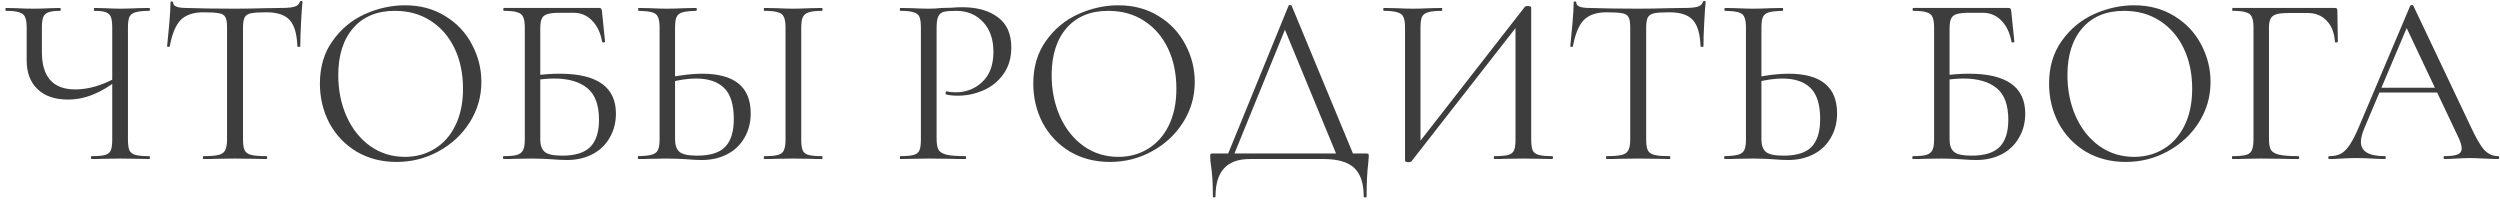 <?xml version="1.0" encoding="UTF-8"?> <svg xmlns="http://www.w3.org/2000/svg" width="393" height="32" viewBox="0 0 393 32" fill="none"><path d="M17.644 4.404C17.644 3.644 17.581 3.087 17.454 2.732C17.327 2.352 17.061 2.086 16.656 1.934C16.276 1.782 15.668 1.706 14.832 1.706C14.781 1.706 14.756 1.63 14.756 1.478C14.756 1.326 14.781 1.25 14.832 1.25L16.504 1.288C17.517 1.339 18.328 1.364 18.936 1.364C19.62 1.364 20.494 1.339 21.558 1.288L23.458 1.25C23.534 1.25 23.572 1.326 23.572 1.478C23.572 1.63 23.534 1.706 23.458 1.706C22.495 1.706 21.773 1.782 21.292 1.934C20.836 2.061 20.519 2.301 20.342 2.656C20.19 3.011 20.114 3.568 20.114 4.328V21.922C20.114 22.682 20.19 23.252 20.342 23.632C20.519 23.987 20.836 24.227 21.292 24.354C21.773 24.481 22.495 24.544 23.458 24.544C23.534 24.544 23.572 24.62 23.572 24.772C23.572 24.924 23.534 25 23.458 25C22.673 25 22.039 24.987 21.558 24.962L18.936 24.924L16.238 24.962C15.807 24.987 15.199 25 14.414 25C14.338 25 14.3 24.924 14.3 24.772C14.3 24.62 14.338 24.544 14.414 24.544C15.402 24.544 16.111 24.481 16.542 24.354C16.973 24.227 17.264 23.987 17.416 23.632C17.568 23.277 17.644 22.707 17.644 21.922V4.404ZM18.556 12.498C15.947 14.601 13.325 15.652 10.69 15.652C8.638 15.652 7.042 15.107 5.902 14.018C4.762 12.929 4.192 11.421 4.192 9.496V4.328C4.192 3.568 4.103 3.011 3.926 2.656C3.774 2.301 3.47 2.061 3.014 1.934C2.583 1.782 1.899 1.706 0.962 1.706C0.886 1.706 0.848 1.63 0.848 1.478C0.848 1.326 0.886 1.25 0.962 1.25L2.558 1.288C3.571 1.339 4.483 1.364 5.294 1.364C6.054 1.364 6.941 1.339 7.954 1.288L9.436 1.25C9.512 1.25 9.55 1.326 9.55 1.478C9.55 1.63 9.512 1.706 9.436 1.706C8.625 1.706 8.017 1.782 7.612 1.934C7.207 2.086 6.928 2.352 6.776 2.732C6.649 3.087 6.586 3.644 6.586 4.404V8.166C6.586 12.093 8.334 14.056 11.83 14.056C13.857 14.056 15.985 13.448 18.214 12.232L18.556 12.498ZM31.968 1.934C30.398 1.934 29.207 2.339 28.396 3.15C27.611 3.961 27.041 5.341 26.686 7.292C26.686 7.343 26.61 7.368 26.458 7.368C26.332 7.368 26.268 7.343 26.268 7.292C26.37 6.38 26.484 5.189 26.61 3.72C26.737 2.251 26.8 1.149 26.8 0.414C26.8 0.287 26.864 0.224 26.99 0.224C27.142 0.224 27.218 0.287 27.218 0.414C27.218 0.971 27.902 1.25 29.27 1.25C31.449 1.326 33.995 1.364 36.908 1.364C38.403 1.364 39.986 1.339 41.658 1.288L44.242 1.25C45.154 1.25 45.826 1.187 46.256 1.06C46.712 0.933 47.004 0.68 47.13 0.3C47.156 0.199 47.232 0.148 47.358 0.148C47.485 0.148 47.548 0.199 47.548 0.3C47.472 1.035 47.396 2.149 47.32 3.644C47.244 5.139 47.206 6.355 47.206 7.292C47.206 7.343 47.13 7.368 46.978 7.368C46.826 7.368 46.75 7.343 46.75 7.292C46.674 5.316 46.269 3.935 45.534 3.15C44.8 2.339 43.584 1.934 41.886 1.934C40.746 1.934 39.936 1.985 39.454 2.086C38.973 2.187 38.644 2.403 38.466 2.732C38.289 3.061 38.2 3.619 38.2 4.404V21.922C38.2 22.707 38.289 23.277 38.466 23.632C38.644 23.987 38.986 24.227 39.492 24.354C39.999 24.481 40.797 24.544 41.886 24.544C41.962 24.544 42 24.62 42 24.772C42 24.924 41.962 25 41.886 25C41.05 25 40.379 24.987 39.872 24.962L36.908 24.924L34.058 24.962C33.552 24.987 32.855 25 31.968 25C31.918 25 31.892 24.924 31.892 24.772C31.892 24.62 31.918 24.544 31.968 24.544C33.058 24.544 33.856 24.481 34.362 24.354C34.869 24.227 35.211 23.987 35.388 23.632C35.591 23.252 35.692 22.682 35.692 21.922V4.328C35.692 3.543 35.604 2.998 35.426 2.694C35.249 2.365 34.92 2.162 34.438 2.086C33.957 1.985 33.134 1.934 31.968 1.934ZM62.334 25.456C59.978 25.456 57.875 24.911 56.026 23.822C54.202 22.707 52.783 21.213 51.77 19.338C50.782 17.438 50.288 15.373 50.288 13.144C50.288 10.535 50.946 8.305 52.264 6.456C53.581 4.581 55.266 3.175 57.318 2.238C59.395 1.301 61.51 0.832 63.664 0.832C66.07 0.832 68.186 1.402 70.01 2.542C71.834 3.657 73.227 5.139 74.19 6.988C75.178 8.837 75.672 10.801 75.672 12.878C75.672 15.183 75.064 17.299 73.848 19.224C72.632 21.149 70.998 22.669 68.946 23.784C66.919 24.899 64.715 25.456 62.334 25.456ZM63.664 24.658C65.386 24.658 66.932 24.24 68.3 23.404C69.693 22.568 70.782 21.352 71.568 19.756C72.378 18.135 72.784 16.197 72.784 13.942C72.784 11.561 72.34 9.445 71.454 7.596C70.567 5.747 69.313 4.303 67.692 3.264C66.096 2.225 64.221 1.706 62.068 1.706C59.281 1.706 57.102 2.605 55.532 4.404C53.961 6.203 53.176 8.673 53.176 11.814C53.176 14.195 53.619 16.374 54.506 18.35C55.392 20.301 56.634 21.846 58.23 22.986C59.826 24.101 61.637 24.658 63.664 24.658ZM89.147 25.152C88.463 25.152 87.665 25.114 86.754 25.038C86.374 25.013 85.918 24.987 85.385 24.962C84.853 24.937 84.284 24.924 83.675 24.924L81.091 24.962C80.635 24.987 79.99 25 79.153 25C79.103 25 79.078 24.924 79.078 24.772C79.078 24.62 79.103 24.544 79.153 24.544C80.116 24.544 80.826 24.481 81.281 24.354C81.737 24.202 82.054 23.949 82.231 23.594C82.409 23.239 82.498 22.682 82.498 21.922V4.328C82.498 3.568 82.409 3.011 82.231 2.656C82.079 2.301 81.775 2.061 81.32 1.934C80.889 1.782 80.192 1.706 79.23 1.706C79.153 1.706 79.115 1.63 79.115 1.478C79.115 1.326 79.153 1.25 79.23 1.25H94.201C94.353 1.25 94.455 1.288 94.505 1.364C94.556 1.415 94.594 1.529 94.62 1.706L95.114 6.532C95.114 6.608 95.037 6.659 94.885 6.684C94.759 6.684 94.683 6.646 94.657 6.57C94.404 5.151 93.872 4.037 93.061 3.226C92.276 2.415 91.301 2.01 90.135 2.01H87.969C87.083 2.01 86.424 2.086 85.993 2.238C85.588 2.365 85.309 2.605 85.157 2.96C85.005 3.289 84.93 3.821 84.93 4.556V21.922C84.93 22.809 85.157 23.455 85.614 23.86C86.07 24.265 86.994 24.468 88.388 24.468C90.414 24.468 91.883 24.012 92.796 23.1C93.707 22.163 94.163 20.744 94.163 18.844C94.163 16.513 93.555 14.854 92.34 13.866C91.124 12.853 89.376 12.346 87.096 12.346C86.26 12.346 85.195 12.435 83.903 12.612L83.828 11.89C85.322 11.687 86.703 11.586 87.969 11.586C93.872 11.586 96.823 13.676 96.823 17.856C96.823 19.275 96.494 20.541 95.835 21.656C95.202 22.771 94.303 23.632 93.138 24.24C91.972 24.848 90.642 25.152 89.147 25.152ZM110.337 25.152C109.678 25.152 108.893 25.114 107.981 25.038C107.626 25.013 107.17 24.987 106.613 24.962C106.081 24.937 105.486 24.924 104.827 24.924L102.319 24.962C101.838 24.987 101.179 25 100.343 25C100.292 25 100.267 24.924 100.267 24.772C100.267 24.62 100.292 24.544 100.343 24.544C101.331 24.519 102.04 24.443 102.471 24.316C102.927 24.189 103.244 23.949 103.421 23.594C103.598 23.239 103.687 22.682 103.687 21.922V4.328C103.687 3.568 103.598 3.011 103.421 2.656C103.269 2.301 102.965 2.061 102.509 1.934C102.078 1.807 101.382 1.731 100.419 1.706C100.343 1.706 100.305 1.63 100.305 1.478C100.305 1.326 100.343 1.25 100.419 1.25L102.243 1.288C103.256 1.339 104.118 1.364 104.827 1.364C105.562 1.364 106.486 1.339 107.601 1.288L109.425 1.25C109.501 1.25 109.539 1.326 109.539 1.478C109.539 1.63 109.501 1.706 109.425 1.706C108.462 1.731 107.753 1.807 107.297 1.934C106.841 2.061 106.524 2.314 106.347 2.694C106.195 3.049 106.119 3.619 106.119 4.404V21.922C106.119 22.809 106.347 23.455 106.803 23.86C107.259 24.265 108.184 24.468 109.577 24.468C111.629 24.468 113.098 24.012 113.985 23.1C114.897 22.163 115.353 20.706 115.353 18.73C115.353 16.45 114.846 14.816 113.833 13.828C112.82 12.84 111.35 12.346 109.425 12.346C108.133 12.346 106.689 12.561 105.093 12.992L105.017 12.232C106.968 11.801 108.754 11.586 110.375 11.586C115.467 11.586 118.013 13.663 118.013 17.818C118.013 19.262 117.684 20.541 117.025 21.656C116.392 22.771 115.492 23.632 114.327 24.24C113.162 24.848 111.832 25.152 110.337 25.152ZM125.955 21.922C125.955 22.682 126.031 23.252 126.183 23.632C126.335 23.987 126.639 24.227 127.095 24.354C127.551 24.481 128.26 24.544 129.223 24.544C129.274 24.544 129.299 24.62 129.299 24.772C129.299 24.924 129.274 25 129.223 25C128.438 25 127.817 24.987 127.361 24.962L124.701 24.924L122.079 24.962C121.623 24.987 120.99 25 120.179 25C120.103 25 120.065 24.924 120.065 24.772C120.065 24.62 120.103 24.544 120.179 24.544C121.142 24.544 121.851 24.481 122.307 24.354C122.763 24.227 123.067 23.987 123.219 23.632C123.396 23.252 123.485 22.682 123.485 21.922V4.328C123.485 3.568 123.396 3.011 123.219 2.656C123.067 2.301 122.763 2.061 122.307 1.934C121.851 1.782 121.142 1.706 120.179 1.706C120.103 1.706 120.065 1.63 120.065 1.478C120.065 1.326 120.103 1.25 120.179 1.25L122.079 1.288C123.194 1.339 124.068 1.364 124.701 1.364C125.385 1.364 126.284 1.339 127.399 1.288L129.223 1.25C129.274 1.25 129.299 1.326 129.299 1.478C129.299 1.63 129.274 1.706 129.223 1.706C128.286 1.706 127.589 1.782 127.133 1.934C126.677 2.086 126.36 2.352 126.183 2.732C126.031 3.087 125.955 3.644 125.955 4.404V21.922ZM147.234 21.77C147.234 22.581 147.335 23.176 147.538 23.556C147.766 23.911 148.184 24.164 148.792 24.316C149.425 24.468 150.413 24.544 151.756 24.544C151.832 24.544 151.87 24.62 151.87 24.772C151.87 24.924 151.832 25 151.756 25C150.717 25 149.906 24.987 149.324 24.962L146.018 24.924L143.472 24.962C142.99 24.987 142.344 25 141.534 25C141.483 25 141.458 24.924 141.458 24.772C141.458 24.62 141.483 24.544 141.534 24.544C142.496 24.544 143.193 24.481 143.624 24.354C144.08 24.227 144.384 23.987 144.536 23.632C144.688 23.252 144.764 22.682 144.764 21.922V4.328C144.764 3.568 144.688 3.011 144.536 2.656C144.384 2.301 144.08 2.061 143.624 1.934C143.193 1.782 142.496 1.706 141.534 1.706C141.483 1.706 141.458 1.63 141.458 1.478C141.458 1.326 141.483 1.25 141.534 1.25L143.434 1.288C144.498 1.339 145.346 1.364 145.98 1.364C146.613 1.364 147.322 1.326 148.108 1.25C148.412 1.25 148.893 1.237 149.552 1.212C150.21 1.161 150.78 1.136 151.262 1.136C153.592 1.136 155.454 1.655 156.848 2.694C158.266 3.733 158.976 5.316 158.976 7.444C158.976 9.116 158.558 10.522 157.722 11.662C156.911 12.802 155.86 13.651 154.568 14.208C153.276 14.765 151.946 15.044 150.578 15.044C149.843 15.044 149.235 14.981 148.754 14.854C148.678 14.854 148.64 14.791 148.64 14.664C148.64 14.588 148.652 14.512 148.678 14.436C148.728 14.36 148.779 14.335 148.83 14.36C149.235 14.461 149.691 14.512 150.198 14.512C151.87 14.512 153.276 13.967 154.416 12.878C155.581 11.789 156.164 10.218 156.164 8.166C156.164 6.165 155.619 4.594 154.53 3.454C153.44 2.289 152.047 1.706 150.35 1.706C149.438 1.706 148.779 1.757 148.374 1.858C147.968 1.959 147.677 2.2 147.5 2.58C147.322 2.935 147.234 3.543 147.234 4.404V21.77ZM174.478 25.456C172.122 25.456 170.02 24.911 168.17 23.822C166.346 22.707 164.928 21.213 163.914 19.338C162.926 17.438 162.432 15.373 162.432 13.144C162.432 10.535 163.091 8.305 164.408 6.456C165.726 4.581 167.41 3.175 169.462 2.238C171.54 1.301 173.655 0.832 175.808 0.832C178.215 0.832 180.33 1.402 182.154 2.542C183.978 3.657 185.372 5.139 186.334 6.988C187.322 8.837 187.816 10.801 187.816 12.878C187.816 15.183 187.208 17.299 185.992 19.224C184.776 21.149 183.142 22.669 181.09 23.784C179.064 24.899 176.86 25.456 174.478 25.456ZM175.808 24.658C177.531 24.658 179.076 24.24 180.444 23.404C181.838 22.568 182.927 21.352 183.712 19.756C184.523 18.135 184.928 16.197 184.928 13.942C184.928 11.561 184.485 9.445 183.598 7.596C182.712 5.747 181.458 4.303 179.836 3.264C178.24 2.225 176.366 1.706 174.212 1.706C171.426 1.706 169.247 2.605 167.676 4.404C166.106 6.203 165.32 8.673 165.32 11.814C165.32 14.195 165.764 16.374 166.65 18.35C167.537 20.301 168.778 21.846 170.374 22.986C171.97 24.101 173.782 24.658 175.808 24.658ZM202.557 0.908C202.582 0.832 202.658 0.794 202.785 0.794C202.937 0.794 203.025 0.832 203.051 0.908L213.045 25H210.385L201.721 4.024L202.785 2.732L193.703 25H192.715L202.557 0.908ZM190.663 30.852C190.663 28.8 190.561 27.166 190.359 25.95C190.283 25.469 190.245 25 190.245 24.544C190.245 24.341 190.27 24.227 190.321 24.202C190.371 24.151 190.485 24.126 190.663 24.126H214.755C214.957 24.126 215.071 24.151 215.097 24.202C215.147 24.227 215.173 24.341 215.173 24.544C215.173 24.671 215.147 25.013 215.097 25.57C214.919 26.989 214.831 28.749 214.831 30.852C214.831 30.979 214.755 31.042 214.603 31.042C214.451 31.042 214.375 30.979 214.375 30.852C214.375 28.825 213.881 27.343 212.893 26.406C211.905 25.469 210.296 25 208.067 25H196.439C192.867 25 191.081 26.951 191.081 30.852C191.081 30.979 191.005 31.042 190.853 31.042C190.726 31.042 190.663 30.979 190.663 30.852ZM239.719 1.06C239.795 0.984 239.935 0.946 240.137 0.946C240.517 0.946 240.707 1.035 240.707 1.212V21.922C240.707 22.682 240.783 23.252 240.935 23.632C241.113 23.987 241.429 24.227 241.885 24.354C242.341 24.481 243.051 24.544 244.013 24.544C244.089 24.544 244.127 24.62 244.127 24.772C244.127 24.924 244.089 25 244.013 25C243.228 25 242.595 24.987 242.113 24.962L239.491 24.924L236.717 24.962C236.287 24.987 235.691 25 234.931 25C234.855 25 234.817 24.924 234.817 24.772C234.817 24.62 234.855 24.544 234.931 24.544C235.919 24.544 236.641 24.481 237.097 24.354C237.553 24.227 237.857 23.987 238.009 23.632C238.161 23.277 238.237 22.707 238.237 21.922V3.34L238.959 3.492L221.897 25.342C221.821 25.443 221.669 25.494 221.441 25.494C221.061 25.494 220.871 25.405 220.871 25.228V4.328C220.871 3.568 220.783 3.011 220.605 2.656C220.453 2.301 220.137 2.061 219.655 1.934C219.199 1.782 218.49 1.706 217.527 1.706C217.477 1.706 217.451 1.63 217.451 1.478C217.451 1.326 217.477 1.25 217.527 1.25L219.503 1.288C220.567 1.339 221.429 1.364 222.087 1.364C222.822 1.364 223.747 1.339 224.861 1.288L226.647 1.25C226.698 1.25 226.723 1.326 226.723 1.478C226.723 1.63 226.698 1.706 226.647 1.706C225.659 1.706 224.937 1.782 224.481 1.934C224.025 2.061 223.709 2.301 223.531 2.656C223.379 3.011 223.303 3.568 223.303 4.328V23.138L222.619 22.986L239.719 1.06ZM252.546 1.934C250.976 1.934 249.785 2.339 248.974 3.15C248.189 3.961 247.619 5.341 247.264 7.292C247.264 7.343 247.188 7.368 247.036 7.368C246.91 7.368 246.846 7.343 246.846 7.292C246.948 6.38 247.062 5.189 247.188 3.72C247.315 2.251 247.378 1.149 247.378 0.414C247.378 0.287 247.442 0.224 247.568 0.224C247.72 0.224 247.796 0.287 247.796 0.414C247.796 0.971 248.48 1.25 249.848 1.25C252.027 1.326 254.573 1.364 257.486 1.364C258.981 1.364 260.564 1.339 262.236 1.288L264.82 1.25C265.732 1.25 266.404 1.187 266.834 1.06C267.29 0.933 267.582 0.68 267.708 0.3C267.734 0.199 267.81 0.148 267.936 0.148C268.063 0.148 268.126 0.199 268.126 0.3C268.05 1.035 267.974 2.149 267.898 3.644C267.822 5.139 267.784 6.355 267.784 7.292C267.784 7.343 267.708 7.368 267.556 7.368C267.404 7.368 267.328 7.343 267.328 7.292C267.252 5.316 266.847 3.935 266.112 3.15C265.378 2.339 264.162 1.934 262.464 1.934C261.324 1.934 260.514 1.985 260.032 2.086C259.551 2.187 259.222 2.403 259.044 2.732C258.867 3.061 258.778 3.619 258.778 4.404V21.922C258.778 22.707 258.867 23.277 259.044 23.632C259.222 23.987 259.564 24.227 260.07 24.354C260.577 24.481 261.375 24.544 262.464 24.544C262.54 24.544 262.578 24.62 262.578 24.772C262.578 24.924 262.54 25 262.464 25C261.628 25 260.957 24.987 260.45 24.962L257.486 24.924L254.636 24.962C254.13 24.987 253.433 25 252.546 25C252.496 25 252.47 24.924 252.47 24.772C252.47 24.62 252.496 24.544 252.546 24.544C253.636 24.544 254.434 24.481 254.94 24.354C255.447 24.227 255.789 23.987 255.966 23.632C256.169 23.252 256.27 22.682 256.27 21.922V4.328C256.27 3.543 256.182 2.998 256.004 2.694C255.827 2.365 255.498 2.162 255.016 2.086C254.535 1.985 253.712 1.934 252.546 1.934ZM281.114 25.152C280.456 25.152 279.67 25.114 278.758 25.038C278.404 25.013 277.948 24.987 277.39 24.962C276.858 24.937 276.263 24.924 275.604 24.924L273.096 24.962C272.615 24.987 271.956 25 271.12 25C271.07 25 271.044 24.924 271.044 24.772C271.044 24.62 271.07 24.544 271.12 24.544C272.108 24.519 272.818 24.443 273.248 24.316C273.704 24.189 274.021 23.949 274.198 23.594C274.376 23.239 274.464 22.682 274.464 21.922V4.328C274.464 3.568 274.376 3.011 274.198 2.656C274.046 2.301 273.742 2.061 273.286 1.934C272.856 1.807 272.159 1.731 271.196 1.706C271.12 1.706 271.082 1.63 271.082 1.478C271.082 1.326 271.12 1.25 271.196 1.25L273.02 1.288C274.034 1.339 274.895 1.364 275.604 1.364C276.339 1.364 277.264 1.339 278.378 1.288L280.202 1.25C280.278 1.25 280.316 1.326 280.316 1.478C280.316 1.63 280.278 1.706 280.202 1.706C279.24 1.731 278.53 1.807 278.074 1.934C277.618 2.061 277.302 2.314 277.124 2.694C276.972 3.049 276.896 3.619 276.896 4.404V21.922C276.896 22.809 277.124 23.455 277.58 23.86C278.036 24.265 278.961 24.468 280.354 24.468C282.406 24.468 283.876 24.012 284.762 23.1C285.674 22.163 286.13 20.706 286.13 18.73C286.13 16.45 285.624 14.816 284.61 13.828C283.597 12.84 282.128 12.346 280.202 12.346C278.91 12.346 277.466 12.561 275.87 12.992L275.794 12.232C277.745 11.801 279.531 11.586 281.152 11.586C286.244 11.586 288.79 13.663 288.79 17.818C288.79 19.262 288.461 20.541 287.802 21.656C287.169 22.771 286.27 23.632 285.104 24.24C283.939 24.848 282.609 25.152 281.114 25.152ZM310.691 25.152C310.007 25.152 309.209 25.114 308.297 25.038C307.917 25.013 307.461 24.987 306.929 24.962C306.397 24.937 305.827 24.924 305.219 24.924L302.635 24.962C302.179 24.987 301.533 25 300.697 25C300.646 25 300.621 24.924 300.621 24.772C300.621 24.62 300.646 24.544 300.697 24.544C301.659 24.544 302.369 24.481 302.825 24.354C303.281 24.202 303.597 23.949 303.775 23.594C303.952 23.239 304.041 22.682 304.041 21.922V4.328C304.041 3.568 303.952 3.011 303.775 2.656C303.623 2.301 303.319 2.061 302.863 1.934C302.432 1.782 301.735 1.706 300.773 1.706C300.697 1.706 300.659 1.63 300.659 1.478C300.659 1.326 300.697 1.25 300.773 1.25H315.745C315.897 1.25 315.998 1.288 316.049 1.364C316.099 1.415 316.137 1.529 316.163 1.706L316.657 6.532C316.657 6.608 316.581 6.659 316.429 6.684C316.302 6.684 316.226 6.646 316.201 6.57C315.947 5.151 315.415 4.037 314.605 3.226C313.819 2.415 312.844 2.01 311.679 2.01H309.513C308.626 2.01 307.967 2.086 307.537 2.238C307.131 2.365 306.853 2.605 306.701 2.96C306.549 3.289 306.473 3.821 306.473 4.556V21.922C306.473 22.809 306.701 23.455 307.157 23.86C307.613 24.265 308.537 24.468 309.931 24.468C311.957 24.468 313.427 24.012 314.339 23.1C315.251 22.163 315.707 20.744 315.707 18.844C315.707 16.513 315.099 14.854 313.883 13.866C312.667 12.853 310.919 12.346 308.639 12.346C307.803 12.346 306.739 12.435 305.447 12.612L305.371 11.89C306.865 11.687 308.246 11.586 309.513 11.586C315.415 11.586 318.367 13.676 318.367 17.856C318.367 19.275 318.037 20.541 317.379 21.656C316.745 22.771 315.846 23.632 314.681 24.24C313.515 24.848 312.185 25.152 310.691 25.152ZM334.16 25.456C331.804 25.456 329.701 24.911 327.852 23.822C326.028 22.707 324.609 21.213 323.596 19.338C322.608 17.438 322.114 15.373 322.114 13.144C322.114 10.535 322.773 8.305 324.09 6.456C325.407 4.581 327.092 3.175 329.144 2.238C331.221 1.301 333.337 0.832 335.49 0.832C337.897 0.832 340.012 1.402 341.836 2.542C343.66 3.657 345.053 5.139 346.016 6.988C347.004 8.837 347.498 10.801 347.498 12.878C347.498 15.183 346.89 17.299 345.674 19.224C344.458 21.149 342.824 22.669 340.772 23.784C338.745 24.899 336.541 25.456 334.16 25.456ZM335.49 24.658C337.213 24.658 338.758 24.24 340.126 23.404C341.519 22.568 342.609 21.352 343.394 19.756C344.205 18.135 344.61 16.197 344.61 13.942C344.61 11.561 344.167 9.445 343.28 7.596C342.393 5.747 341.139 4.303 339.518 3.264C337.922 2.225 336.047 1.706 333.894 1.706C331.107 1.706 328.929 2.605 327.358 4.404C325.787 6.203 325.002 8.673 325.002 11.814C325.002 14.195 325.445 16.374 326.332 18.35C327.219 20.301 328.46 21.846 330.056 22.986C331.652 24.101 333.463 24.658 335.49 24.658ZM350.942 25C350.891 25 350.866 24.924 350.866 24.772C350.866 24.62 350.891 24.544 350.942 24.544C351.904 24.544 352.614 24.481 353.07 24.354C353.526 24.227 353.83 23.987 353.982 23.632C354.159 23.252 354.248 22.682 354.248 21.922V4.328C354.248 3.568 354.159 3.011 353.982 2.656C353.83 2.301 353.526 2.061 353.07 1.934C352.639 1.782 351.942 1.706 350.98 1.706C350.929 1.706 350.904 1.63 350.904 1.478C350.904 1.326 350.929 1.25 350.98 1.25H367.054C367.307 1.25 367.434 1.364 367.434 1.592L367.51 6.532C367.51 6.608 367.434 6.659 367.282 6.684C367.13 6.684 367.054 6.646 367.054 6.57C366.952 5.151 366.522 4.049 365.762 3.264C365.002 2.453 364.014 2.048 362.798 2.048H359.796C358.934 2.048 358.288 2.111 357.858 2.238C357.427 2.365 357.123 2.593 356.946 2.922C356.768 3.251 356.68 3.733 356.68 4.366V21.77C356.68 22.581 356.781 23.176 356.984 23.556C357.212 23.911 357.642 24.164 358.276 24.316C358.934 24.468 359.948 24.544 361.316 24.544C361.392 24.544 361.43 24.62 361.43 24.772C361.43 24.924 361.392 25 361.316 25C360.277 25 359.466 24.987 358.884 24.962L355.464 24.924L352.88 24.962C352.424 24.987 351.778 25 350.942 25ZM373.908 13.79H383.978L384.244 14.55H373.528L373.908 13.79ZM392.718 24.544C392.82 24.544 392.87 24.62 392.87 24.772C392.87 24.924 392.82 25 392.718 25C392.237 25 391.49 24.975 390.476 24.924C389.463 24.873 388.728 24.848 388.272 24.848C387.715 24.848 387.006 24.873 386.144 24.924C385.334 24.975 384.713 25 384.282 25C384.181 25 384.13 24.924 384.13 24.772C384.13 24.62 384.181 24.544 384.282 24.544C385.245 24.544 385.929 24.455 386.334 24.278C386.765 24.101 386.98 23.784 386.98 23.328C386.98 22.948 386.828 22.416 386.524 21.732L378.088 3.91L379.038 2.732L371.666 20.174C371.312 21.035 371.134 21.745 371.134 22.302C371.134 23.797 372.376 24.544 374.858 24.544C374.985 24.544 375.048 24.62 375.048 24.772C375.048 24.924 374.985 25 374.858 25C374.402 25 373.744 24.975 372.882 24.924C371.92 24.873 371.084 24.848 370.374 24.848C369.716 24.848 368.956 24.873 368.094 24.924C367.334 24.975 366.701 25 366.194 25C366.068 25 366.004 24.924 366.004 24.772C366.004 24.62 366.068 24.544 366.194 24.544C366.904 24.544 367.499 24.417 367.98 24.164C368.487 23.885 368.956 23.417 369.386 22.758C369.842 22.074 370.336 21.099 370.868 19.832L378.886 0.908C378.937 0.832 379.026 0.794 379.152 0.794C379.279 0.794 379.355 0.832 379.38 0.908L388.348 19.794C389.21 21.669 389.944 22.935 390.552 23.594C391.16 24.227 391.882 24.544 392.718 24.544Z" fill="#3D3D3D"></path></svg> 